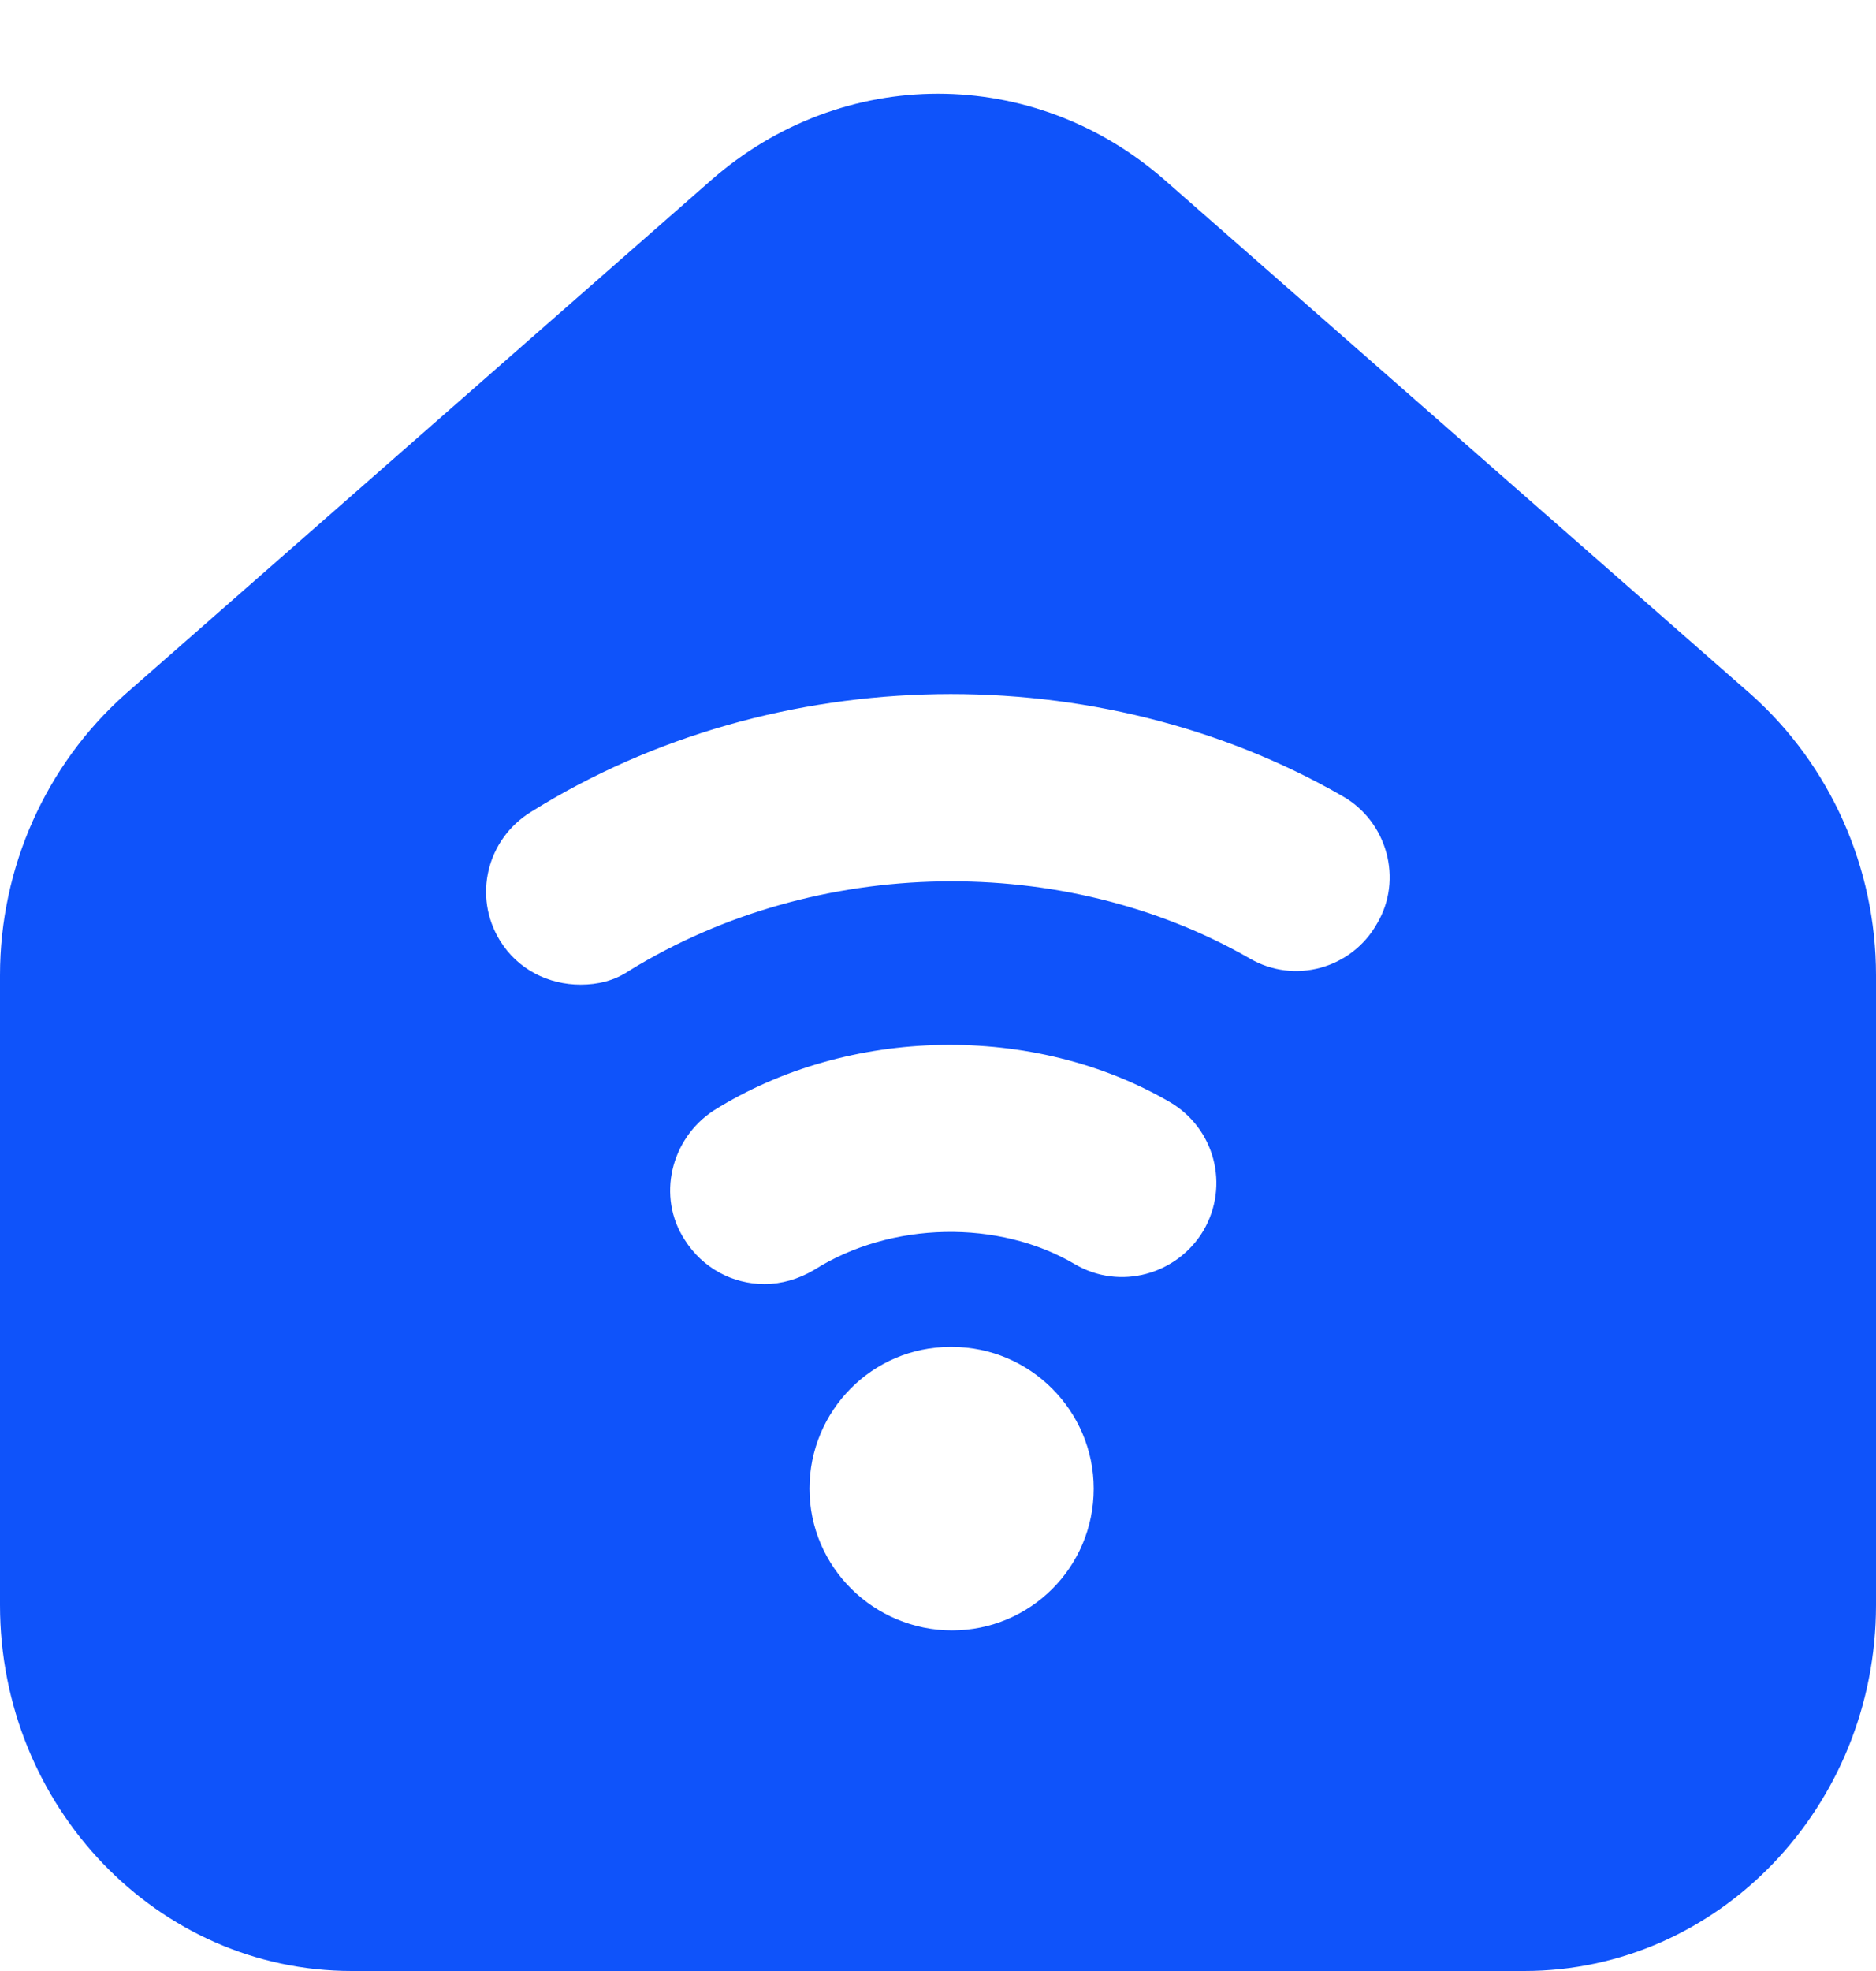 <svg width="20" height="21" viewBox="0 0 20 21" fill="none" xmlns="http://www.w3.org/2000/svg">
<path d="M18.67 7.401L12.42 1.921C11.02 0.691 8.98 0.691 7.58 1.921L1.33 7.401C0.49 8.151 0 9.241 0 10.39V17.101C0 19.25 1.68 21 3.75 21H16.25C18.32 21 20 19.25 20 17.101V10.39C20 9.241 19.51 8.151 18.67 7.401ZM11.46 13.47C10.65 12.991 9.5 13.011 8.68 13.53C8.51 13.63 8.33 13.681 8.15 13.681C7.81 13.681 7.49 13.511 7.3 13.21C7 12.751 7.15 12.131 7.61 11.831C9.05 10.931 11.02 10.9 12.47 11.741C12.95 12.021 13.11 12.63 12.83 13.111C12.55 13.581 11.94 13.751 11.46 13.47ZM11.66 15.861C11.66 16.701 10.98 17.371 10.15 17.371C9.32 17.371 8.63 16.701 8.63 15.861C8.63 15.03 9.3 14.351 10.13 14.351H10.15C10.98 14.351 11.66 15.03 11.66 15.861ZM14.68 9.841C14.41 10.32 13.8 10.491 13.32 10.21C11.35 9.081 8.71 9.111 6.71 10.341C6.55 10.45 6.37 10.491 6.19 10.491C5.85 10.491 5.52 10.331 5.33 10.021C5.04 9.551 5.19 8.941 5.66 8.651C8.27 7.021 11.72 6.991 14.31 8.481C14.79 8.751 14.96 9.371 14.68 9.841Z" fill="#0F53FA"/>
</svg>
